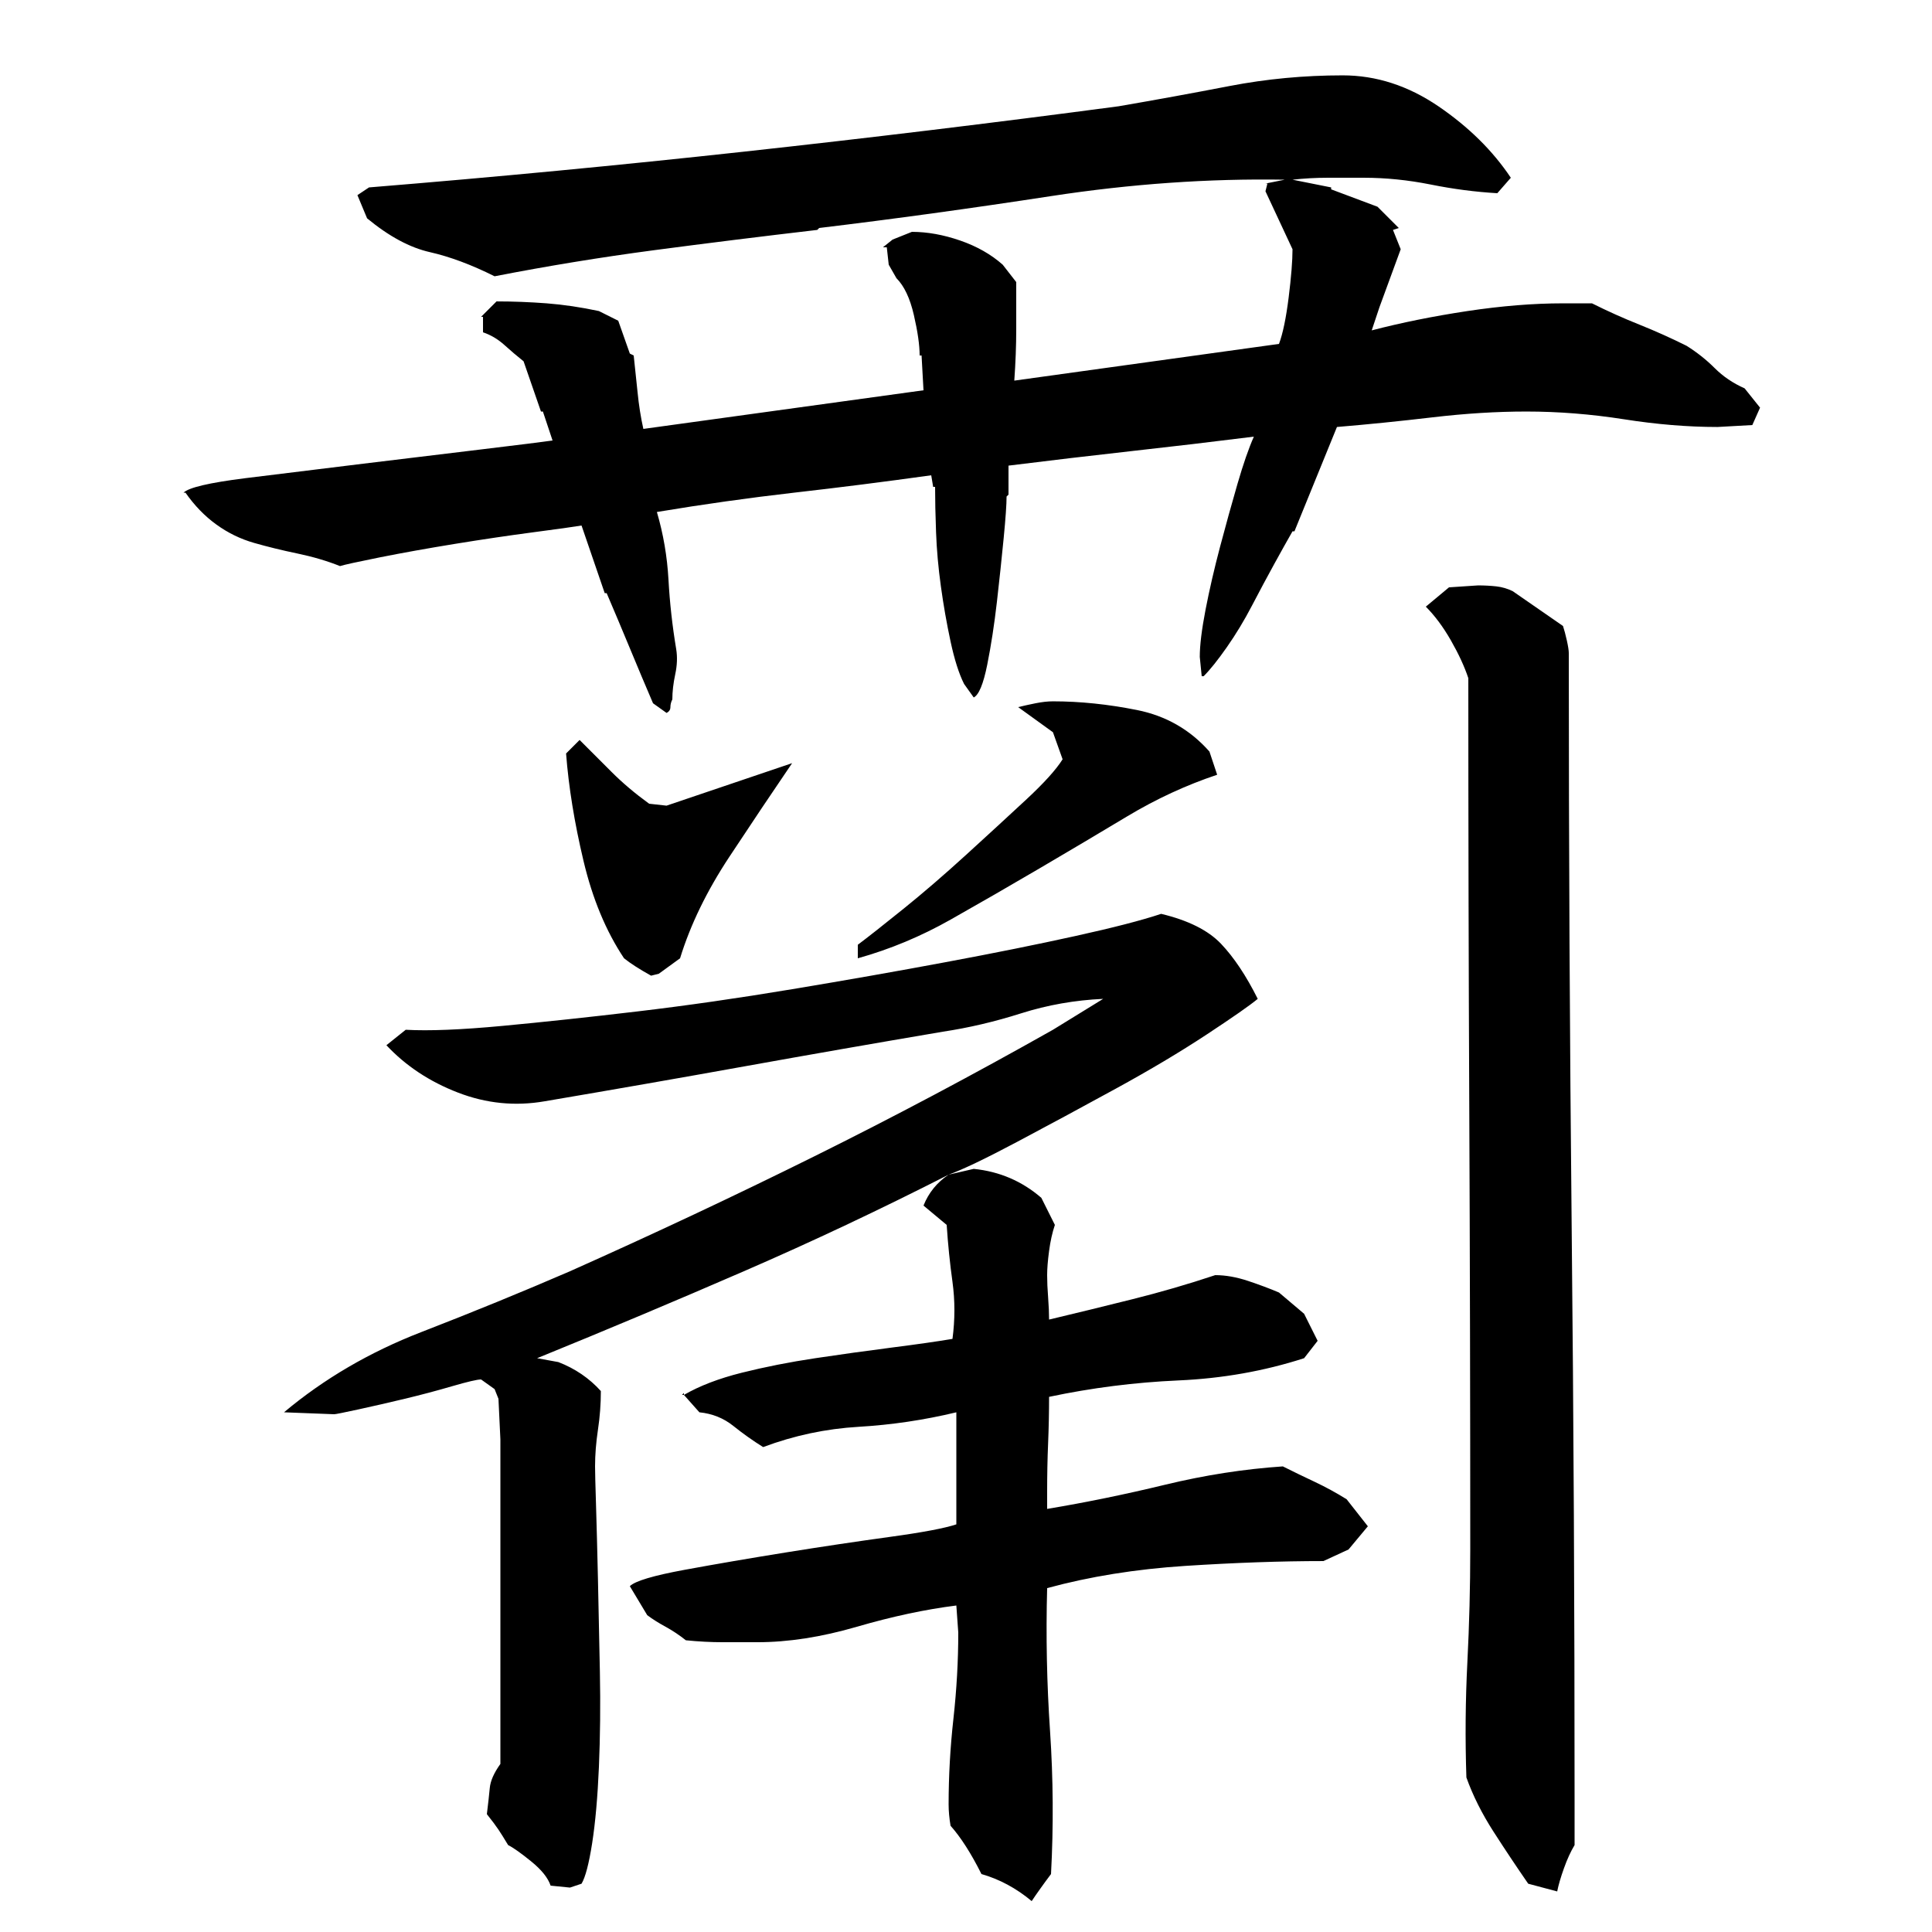 <?xml version="1.0" encoding="utf-8"?>
<!-- Generator: Adobe Illustrator 16.0.0, SVG Export Plug-In . SVG Version: 6.00 Build 0)  -->
<!DOCTYPE svg PUBLIC "-//W3C//DTD SVG 1.1//EN" "http://www.w3.org/Graphics/SVG/1.1/DTD/svg11.dtd">
<svg version="1.1" id="图层_1" xmlns="http://www.w3.org/2000/svg" xmlns:xlink="http://www.w3.org/1999/xlink" x="0px" y="0px"
	 width="1000px" height="1000px" viewBox="0 0 1000 1000" enable-background="new 0 0 1000 1000" xml:space="preserve">
<path d="M665.002,93.006c-39.344-0.656-79.672,2.172-121,8.5c-41.344,6.344-81.344,11.844-120,16.5l-1,1
	c-28.672,3.344-56.844,6.844-84.5,10.5c-27.672,3.672-55.172,8.172-82.5,13.5c-12-6-23.172-10.156-33.5-12.5
	c-10.344-2.328-21.172-8.156-32.5-17.5l-5-12l6-4c65.328-5.328,130-11.5,194-18.5s128.656-14.828,194-23.5
	c19.328-3.328,38.5-6.828,57.5-10.5c19-3.656,38.5-5.5,58.5-5.5c17.328,0,33.828,5.344,49.5,16c15.656,10.672,28.156,23,37.5,37
	l-7,8c-11.344-0.656-22.844-2.156-34.5-4.5c-11.672-2.328-23.172-3.5-34.5-3.5c-6.672,0-13,0-19,0s-12,0.344-18,1l20,4v1l24,9l11,11
	l-3,1l4,10l-11,30l4-12l-8,24c15.328-4,31.828-7.328,49.5-10c17.656-2.656,34.156-4,49.5-4h15c8,4,16.156,7.672,24.5,11
	c8.328,3.344,16.5,7,24.5,11c5.328,3.344,10.156,7.172,14.5,11.5c4.328,4.344,9.5,7.844,15.5,10.5l8,10l-4,9l-18,1
	c-15.344,0-31.5-1.328-48.5-4c-17-2.656-33.844-4-50.5-4c-15.344,0-31.5,1-48.5,3s-33.5,3.672-49.5,5l-22,54h-1
	c-2.672,4.672-5.844,10.344-9.5,17c-3.672,6.672-7.5,13.844-11.5,21.5c-4,7.672-8.344,14.844-13,21.5
	c-4.672,6.672-8.672,11.672-12,15h-1l-1-10c0-6,1-14.156,3-24.5c2-10.328,4.5-21.156,7.5-32.5c3-11.328,6-22.156,9-32.5
	c3-10.328,5.828-18.5,8.5-24.5c-21.344,2.672-42.5,5.172-63.5,7.5c-21,2.344-42.172,4.844-63.5,7.5v15l-1,1c0,4-0.5,11.172-1.5,21.5
	c-1,10.344-2.172,21.344-3.5,33c-1.344,11.672-3,22.5-5,32.5s-4.344,15.672-7,17l-5-7c-2.672-5.328-5-12.656-7-22
	c-2-9.328-3.672-18.828-5-28.5c-1.344-9.656-2.172-19-2.5-28c-0.344-9-0.5-16.828-0.5-23.5h-1l-1-6c-24,3.344-47.672,6.344-71,9
	c-23.344,2.672-47,6-71,10c3.328,11.344,5.328,23,6,35c0.656,12,2,24,4,36c0.656,4,0.5,8.344-0.5,13c-1,4.672-1.5,9-1.5,13
	c-0.672,1.344-1,2.672-1,4c0,1.344-0.672,2.344-2,3l-7-5c-4-9.328-8-18.828-12-28.5c-4-9.656-8-19.156-12-28.5h-1l-12-35
	c-4,0.672-12.344,1.844-25,3.5c-12.672,1.672-26.172,3.672-40.5,6c-14.344,2.344-27.344,4.672-39,7
	c-11.672,2.344-18.5,3.844-20.5,4.5c-6.672-2.656-14-4.828-22-6.5c-8-1.656-15.5-3.5-22.5-5.5s-13.5-5.156-19.5-9.5
	c-6-4.328-11.344-9.828-16-16.5h-1c2.656-2.656,13.328-5.156,32-7.5c18.656-2.328,39-4.828,61-7.5c22-2.656,42.656-5.156,62-7.5
	c19.328-2.328,31.328-3.828,36-4.5l-5-15h-1l-9-26c-3.344-2.656-6.672-5.5-10-8.5c-3.344-3-7-5.156-11-6.5v-8h-1l8-8
	c8.656,0,17.328,0.344,26,1c8.656,0.672,17.656,2,27,4l10,5l6,17l2,1c0.656,6,1.328,12.344,2,19c0.656,6.672,1.656,13,3,19l145-20
	l-1-18h-1c0-5.328-1-12.328-3-21c-2-8.656-5-15-9-19l-4-7l-1-9h-2l5-4l10-4c8,0,16.328,1.5,25,4.5c8.656,3,16,7.172,22,12.5l7,9
	c0,8,0,16.172,0,24.5c0,8.344-0.344,17.172-1,26.5l137-19c2-5.328,3.656-13.328,5-24c1.328-10.656,2-19,2-25l-14-30l1-4h-1
	L665.002,93.006z M675.002,703.006c-20.672,6.672-42.344,10.5-65,11.5c-22.672,1-45,3.844-67,8.5c0,8-0.172,16-0.5,24
	c-0.344,8-0.5,16.344-0.5,25v9c20-3.328,40.328-7.5,61-12.5c20.656-5,41-8.156,61-9.5c5.328,2.672,10.828,5.344,16.5,8
	c5.656,2.672,11.156,5.672,16.5,9l11,14l-10,12l-13,6c-22,0-45.844,0.844-71.5,2.5c-25.672,1.672-49.5,5.5-71.5,11.5
	c-0.672,24.672-0.172,49.344,1.5,74c1.656,24.656,1.828,49.328,0.5,74c-2,2.656-3.844,5.156-5.5,7.5c-1.672,2.328-3.172,4.5-4.5,6.5
	c-4-3.344-8.172-6.172-12.5-8.5c-4.344-2.344-8.844-4.172-13.5-5.5c-5.344-10.672-10.672-19-16-25c-0.672-4-1-7.672-1-11
	c0-14.672,0.828-29.5,2.5-44.5c1.656-15,2.5-29.828,2.5-44.5l-1-14c-16,2-33.172,5.672-51.5,11c-18.344,5.344-35.5,8-51.5,8
	c-6,0-12,0-18,0s-12.344-0.328-19-1c-3.344-2.656-6.844-5-10.5-7c-3.672-2-6.844-4-9.5-6l-9-15c2.656-2.656,12.156-5.5,28.5-8.5
	c16.328-3,33.828-6,52.5-9c18.656-3,36.5-5.656,53.5-8c17-2.328,28.5-4.5,34.5-6.5v-58c-16.672,4-33.5,6.5-50.5,7.5
	s-33.5,4.5-49.5,10.5c-5.344-3.328-10.5-7-15.5-11s-10.844-6.328-17.5-7l-8-9c8-4.656,18-8.5,30-11.5s24.656-5.5,38-7.5
	c13.328-2,26.5-3.828,39.5-5.5c13-1.656,23.5-3.156,31.5-4.5c1.328-10,1.328-19.828,0-29.5c-1.344-9.656-2.344-19.5-3-29.5l-12-10
	c2.656-6.656,7-12,13-16c-35.344,18-70.672,34.672-106,50c-35.344,15.344-71,30.344-107,45l11,2c8.656,3.344,16,8.344,22,15
	c0,6.672-0.5,13.344-1.5,20c-1,6.672-1.5,13-1.5,19c0,2.672,0.156,9.344,0.5,20c0.328,10.672,0.656,23.5,1,38.5
	c0.328,15,0.656,31,1,48c0.328,17,0.156,33.328-0.5,49c-0.672,15.656-1.844,28.828-3.5,39.5c-1.672,10.656-3.5,17.656-5.5,21l-6,2
	l-10-1c-1.344-4-4.672-8.172-10-12.5c-5.344-4.344-9.344-7.172-12-8.5c-2-3.344-3.672-6-5-8c-1.344-2-3.344-4.672-6-8
	c0.656-5.344,1.156-9.844,1.5-13.5c0.328-3.672,2.156-7.844,5.5-12.5v-168l-1-21l-2-5l-7-5c-2,0-7,1.172-15,3.5
	c-8,2.344-16.172,4.5-24.5,6.5c-8.344,2-16.344,3.844-24,5.5c-7.672,1.672-11.844,2.5-12.5,2.5l-26-1
	c20.656-17.328,44.328-31.156,71-41.5c26.656-10.328,52.328-20.828,77-31.5c43.328-19.328,85.5-39.156,126.5-59.5
	c41-20.328,82.156-42.156,123.5-65.5l26-16c-14.672,0.672-28.844,3.172-42.5,7.5c-13.672,4.344-27.172,7.5-40.5,9.5
	c-35.344,6-69.672,12-103,18c-33.344,6-67.672,12-103,18c-15.344,2.672-30.344,1.172-45-4.5c-14.672-5.656-27-13.828-37-24.5l10-8
	c12,0.672,28.656,0,50-2c21.328-2,44.656-4.5,70-7.5c25.328-3,52-6.828,80-11.5c28-4.656,54.5-9.328,79.5-14
	c25-4.656,47.328-9.156,67-13.5c19.656-4.328,34.5-8.156,44.5-11.5c14,3.344,24.328,8.5,31,15.5c6.656,7,13,16.5,19,28.5
	c-4,3.344-12.844,9.5-26.5,18.5c-13.672,9-29.344,18.344-47,28c-17.672,9.672-34.672,18.844-51,27.5
	c-16.344,8.672-28.172,14.344-35.5,17l13-3c13.328,1.344,25,6.344,35,15l7,14c-1.344,4-2.344,8.5-3,13.5c-0.672,5-1,9.172-1,12.5
	c0,3.344,0.156,7.172,0.5,11.5c0.328,4.344,0.5,8.172,0.5,11.5c14-3.328,28.328-6.828,43-10.5c14.656-3.656,29-7.828,43-12.5
	c5.328,0,11,1,17,3s11.328,4,16,6l13,11l7,14L675.002,703.006z M323.002,496.006c-9.344-14-16.344-30.828-21-50.5
	c-4.672-19.656-7.672-38.156-9-55.5l7-7c5.328,5.344,10.828,10.844,16.5,16.5c5.656,5.672,12.156,11.172,19.5,16.5l9,1l65-22
	c-10,14.672-20.844,30.844-32.5,48.5c-11.672,17.672-20.172,35.172-25.5,52.5l-11,8l-4,1
	C331.002,501.678,326.33,498.678,323.002,496.006z M354.002,721.006v1h-1L354.002,721.006z M630.002,401.006
	c-16,5.344-31.5,12.5-46.5,21.5s-30.172,18-45.5,27c-15.344,9-30.672,17.844-46,26.5c-15.344,8.672-31.344,15.344-48,20v-7
	c5.328-4,13.156-10.156,23.5-18.5c10.328-8.328,21.156-17.656,32.5-28c11.328-10.328,21.656-19.828,31-28.5
	c9.328-8.656,15.656-15.656,19-21l-5-14l-18-13c2.656-0.656,5.656-1.328,9-2c3.328-0.656,6.328-1,9-1c14,0,28.5,1.5,43.5,4.5
	s27.5,10.172,37.5,21.5L630.002,401.006z M759.002,920.006c-0.672-20-0.5-39.828,0.5-59.5c1-19.656,1.5-39.156,1.5-58.5
	c0-76-0.172-151.5-0.5-226.5c-0.344-75-0.5-149.828-0.5-224.5c-2-6-5-12.5-9-19.5s-8.344-12.828-13-17.5l12-10l15-1
	c3.328,0,6.5,0.172,9.5,0.5c3,0.344,5.828,1.172,8.5,2.5l26,18c0.656,2,1.328,4.5,2,7.5c0.656,3,1,5.172,1,6.5
	c0,100.672,0.5,200,1.5,298s1.5,197,1.5,297v22c-2,3.328-3.844,7.328-5.5,12c-1.672,4.656-2.844,8.656-3.5,12l-15-4
	c-6-8.672-12-17.672-18-27C767.002,938.662,762.33,929.334,759.002,920.006z"/>
</svg>

